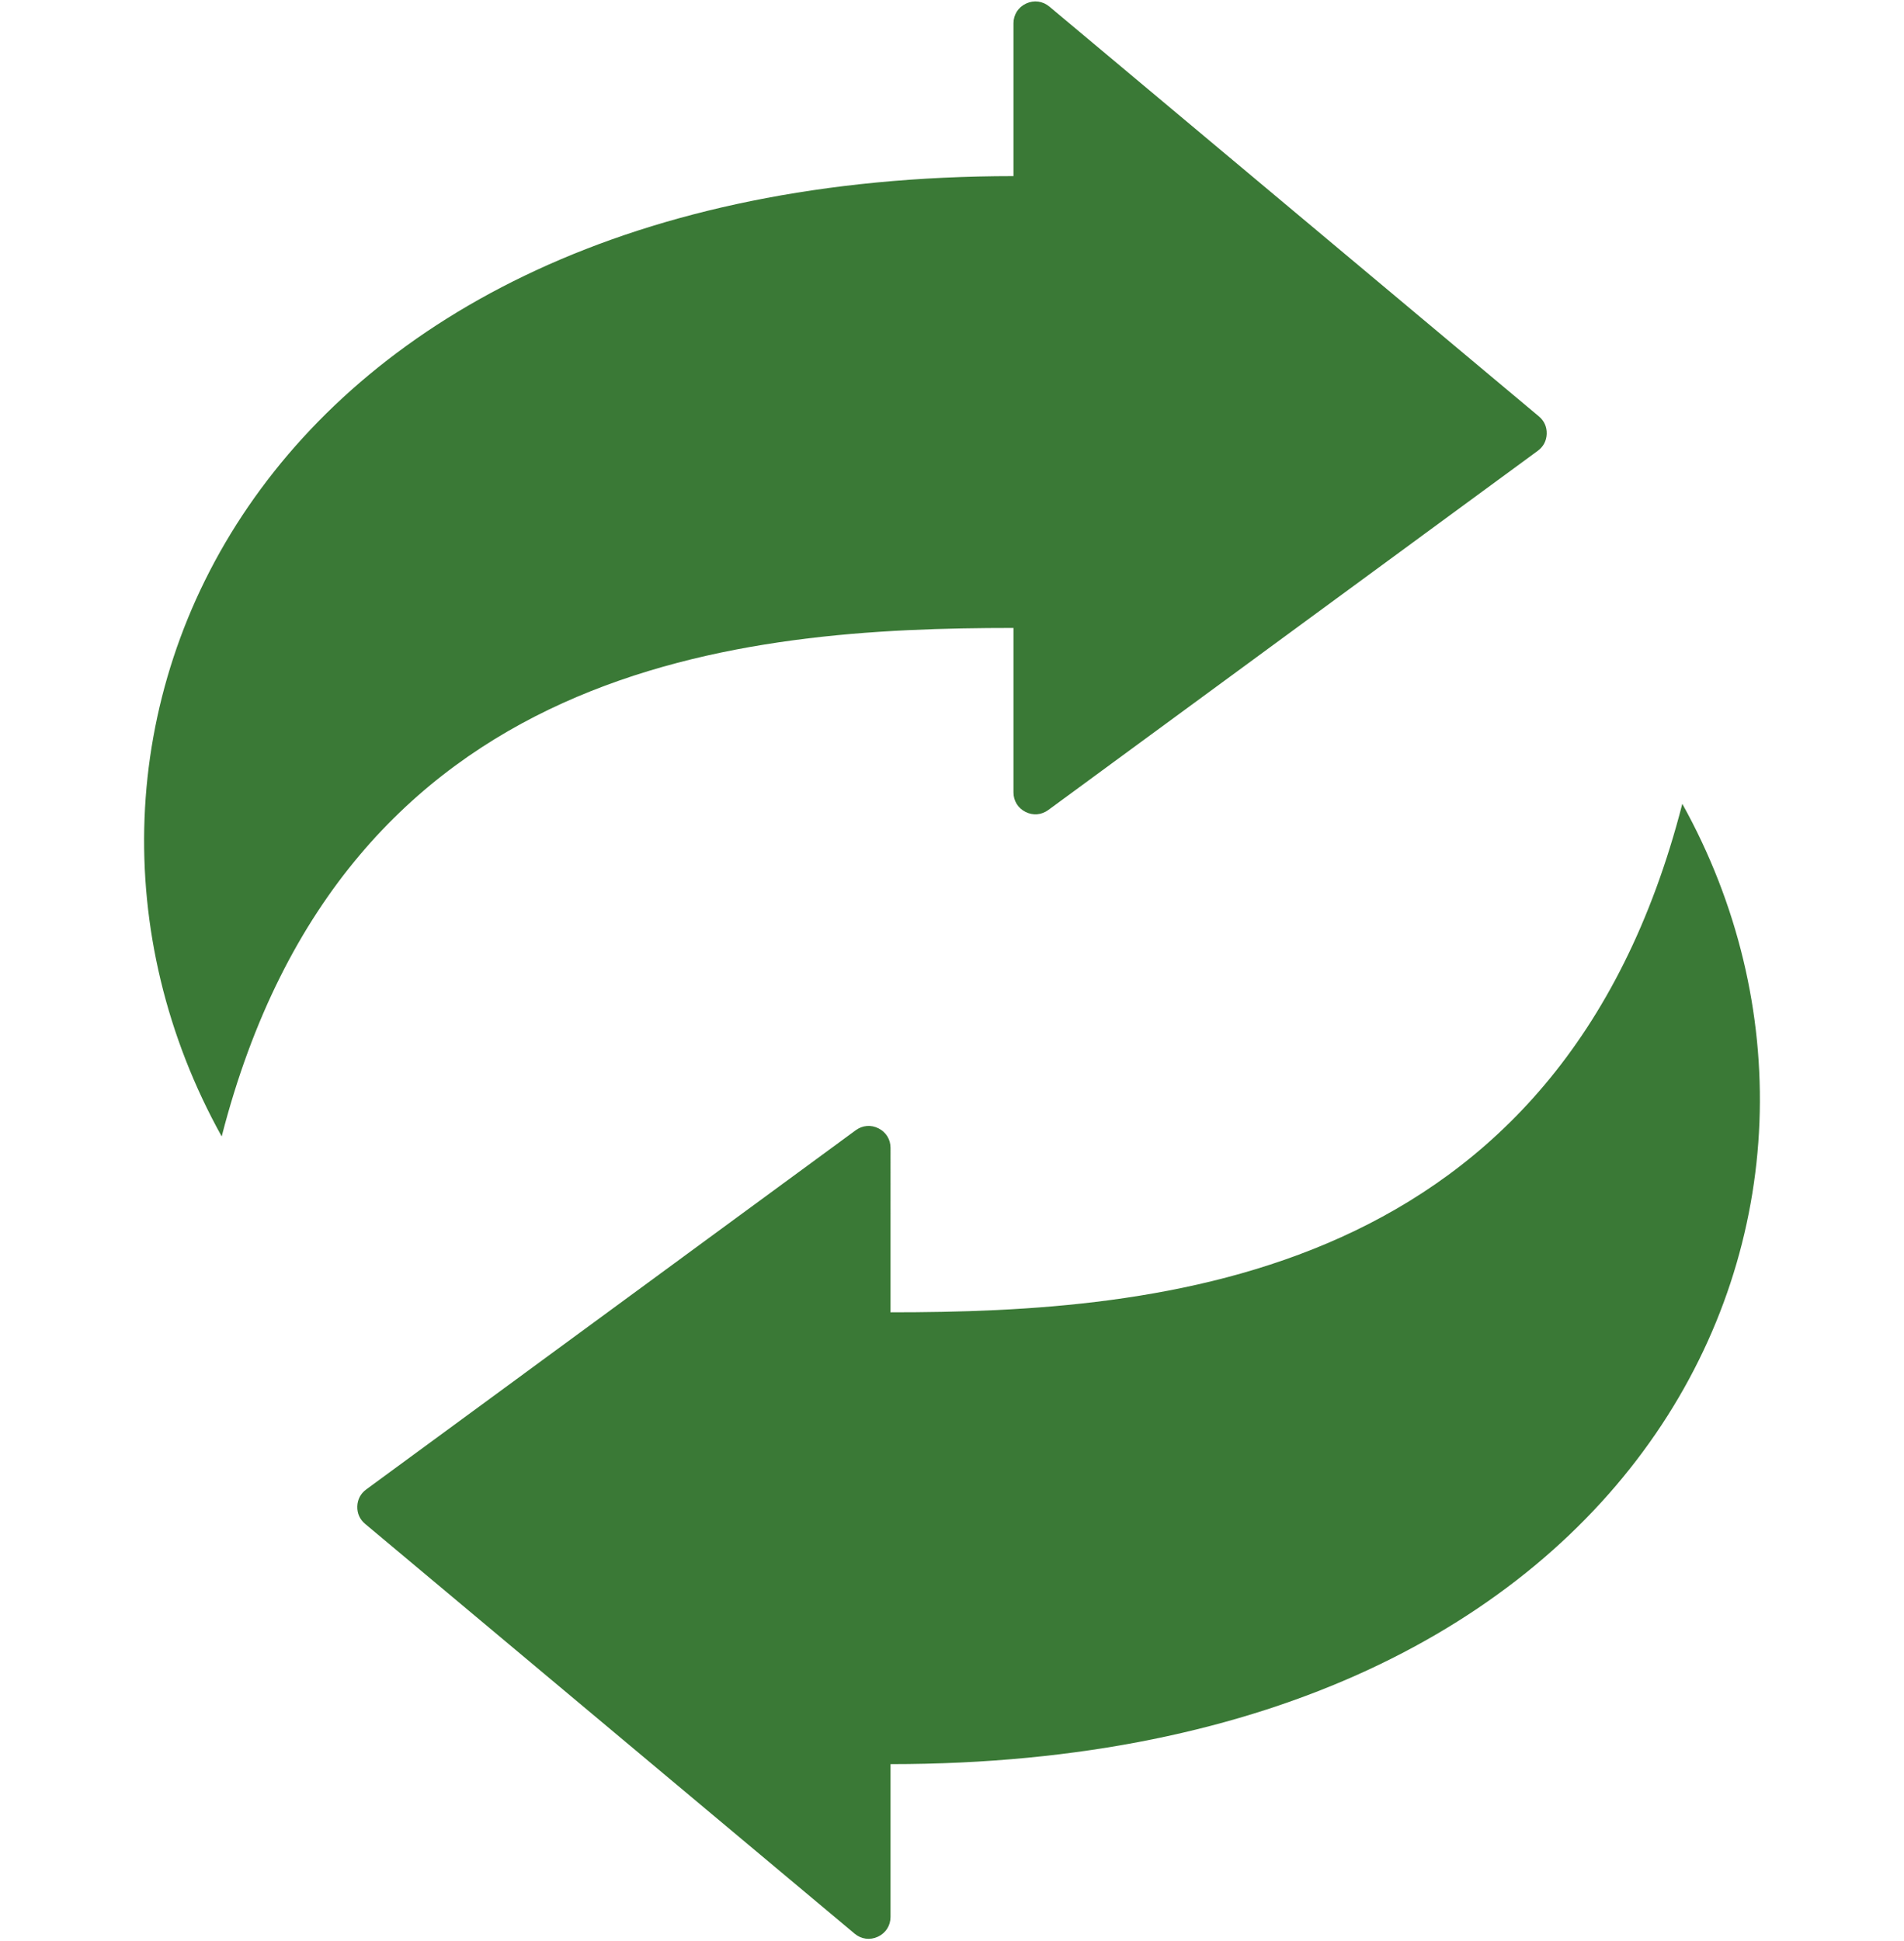 <?xml version="1.0" encoding="UTF-8" standalone="no"?><svg xmlns="http://www.w3.org/2000/svg" xmlns:xlink="http://www.w3.org/1999/xlink" fill="#3a7936" height="465.9" preserveAspectRatio="xMidYMid meet" version="1" viewBox="27.4 23.1 457.2 465.9" width="457.2" zoomAndPan="magnify"><g id="change1_1"><path clip-rule="evenodd" d="M270.761,173.851v39.476c0,2.03,1.069,3.768,2.878,4.685c1.81,0.917,3.844,0.75,5.479-0.451l117.544-86.237 c1.346-0.987,2.089-2.399,2.143-4.067c0.053-1.667-0.598-3.125-1.878-4.195l-117.545-98.38c-1.601-1.339-3.702-1.614-5.593-0.731 c-1.891,0.883-3.029,2.67-3.029,4.758v36.672c-183.262,0-243.369,134.731-190.126,230.545 C110.087,181.238,206.255,173.851,270.761,173.851L270.761,173.851z M241.239,338.149c64.506,0,160.673-7.387,190.126-122.075 c53.243,95.814-6.865,230.545-190.126,230.545v36.672c0,2.088-1.137,3.875-3.029,4.758c-1.892,0.884-3.992,0.609-5.593-0.731 l-117.545-98.38c-1.279-1.07-1.931-2.528-1.878-4.195c0.054-1.667,0.797-3.08,2.143-4.067l117.545-86.237 c1.636-1.201,3.669-1.367,5.479-0.451c1.81,0.917,2.878,2.655,2.878,4.685V338.149z" fill-rule="evenodd"/></g></svg>
